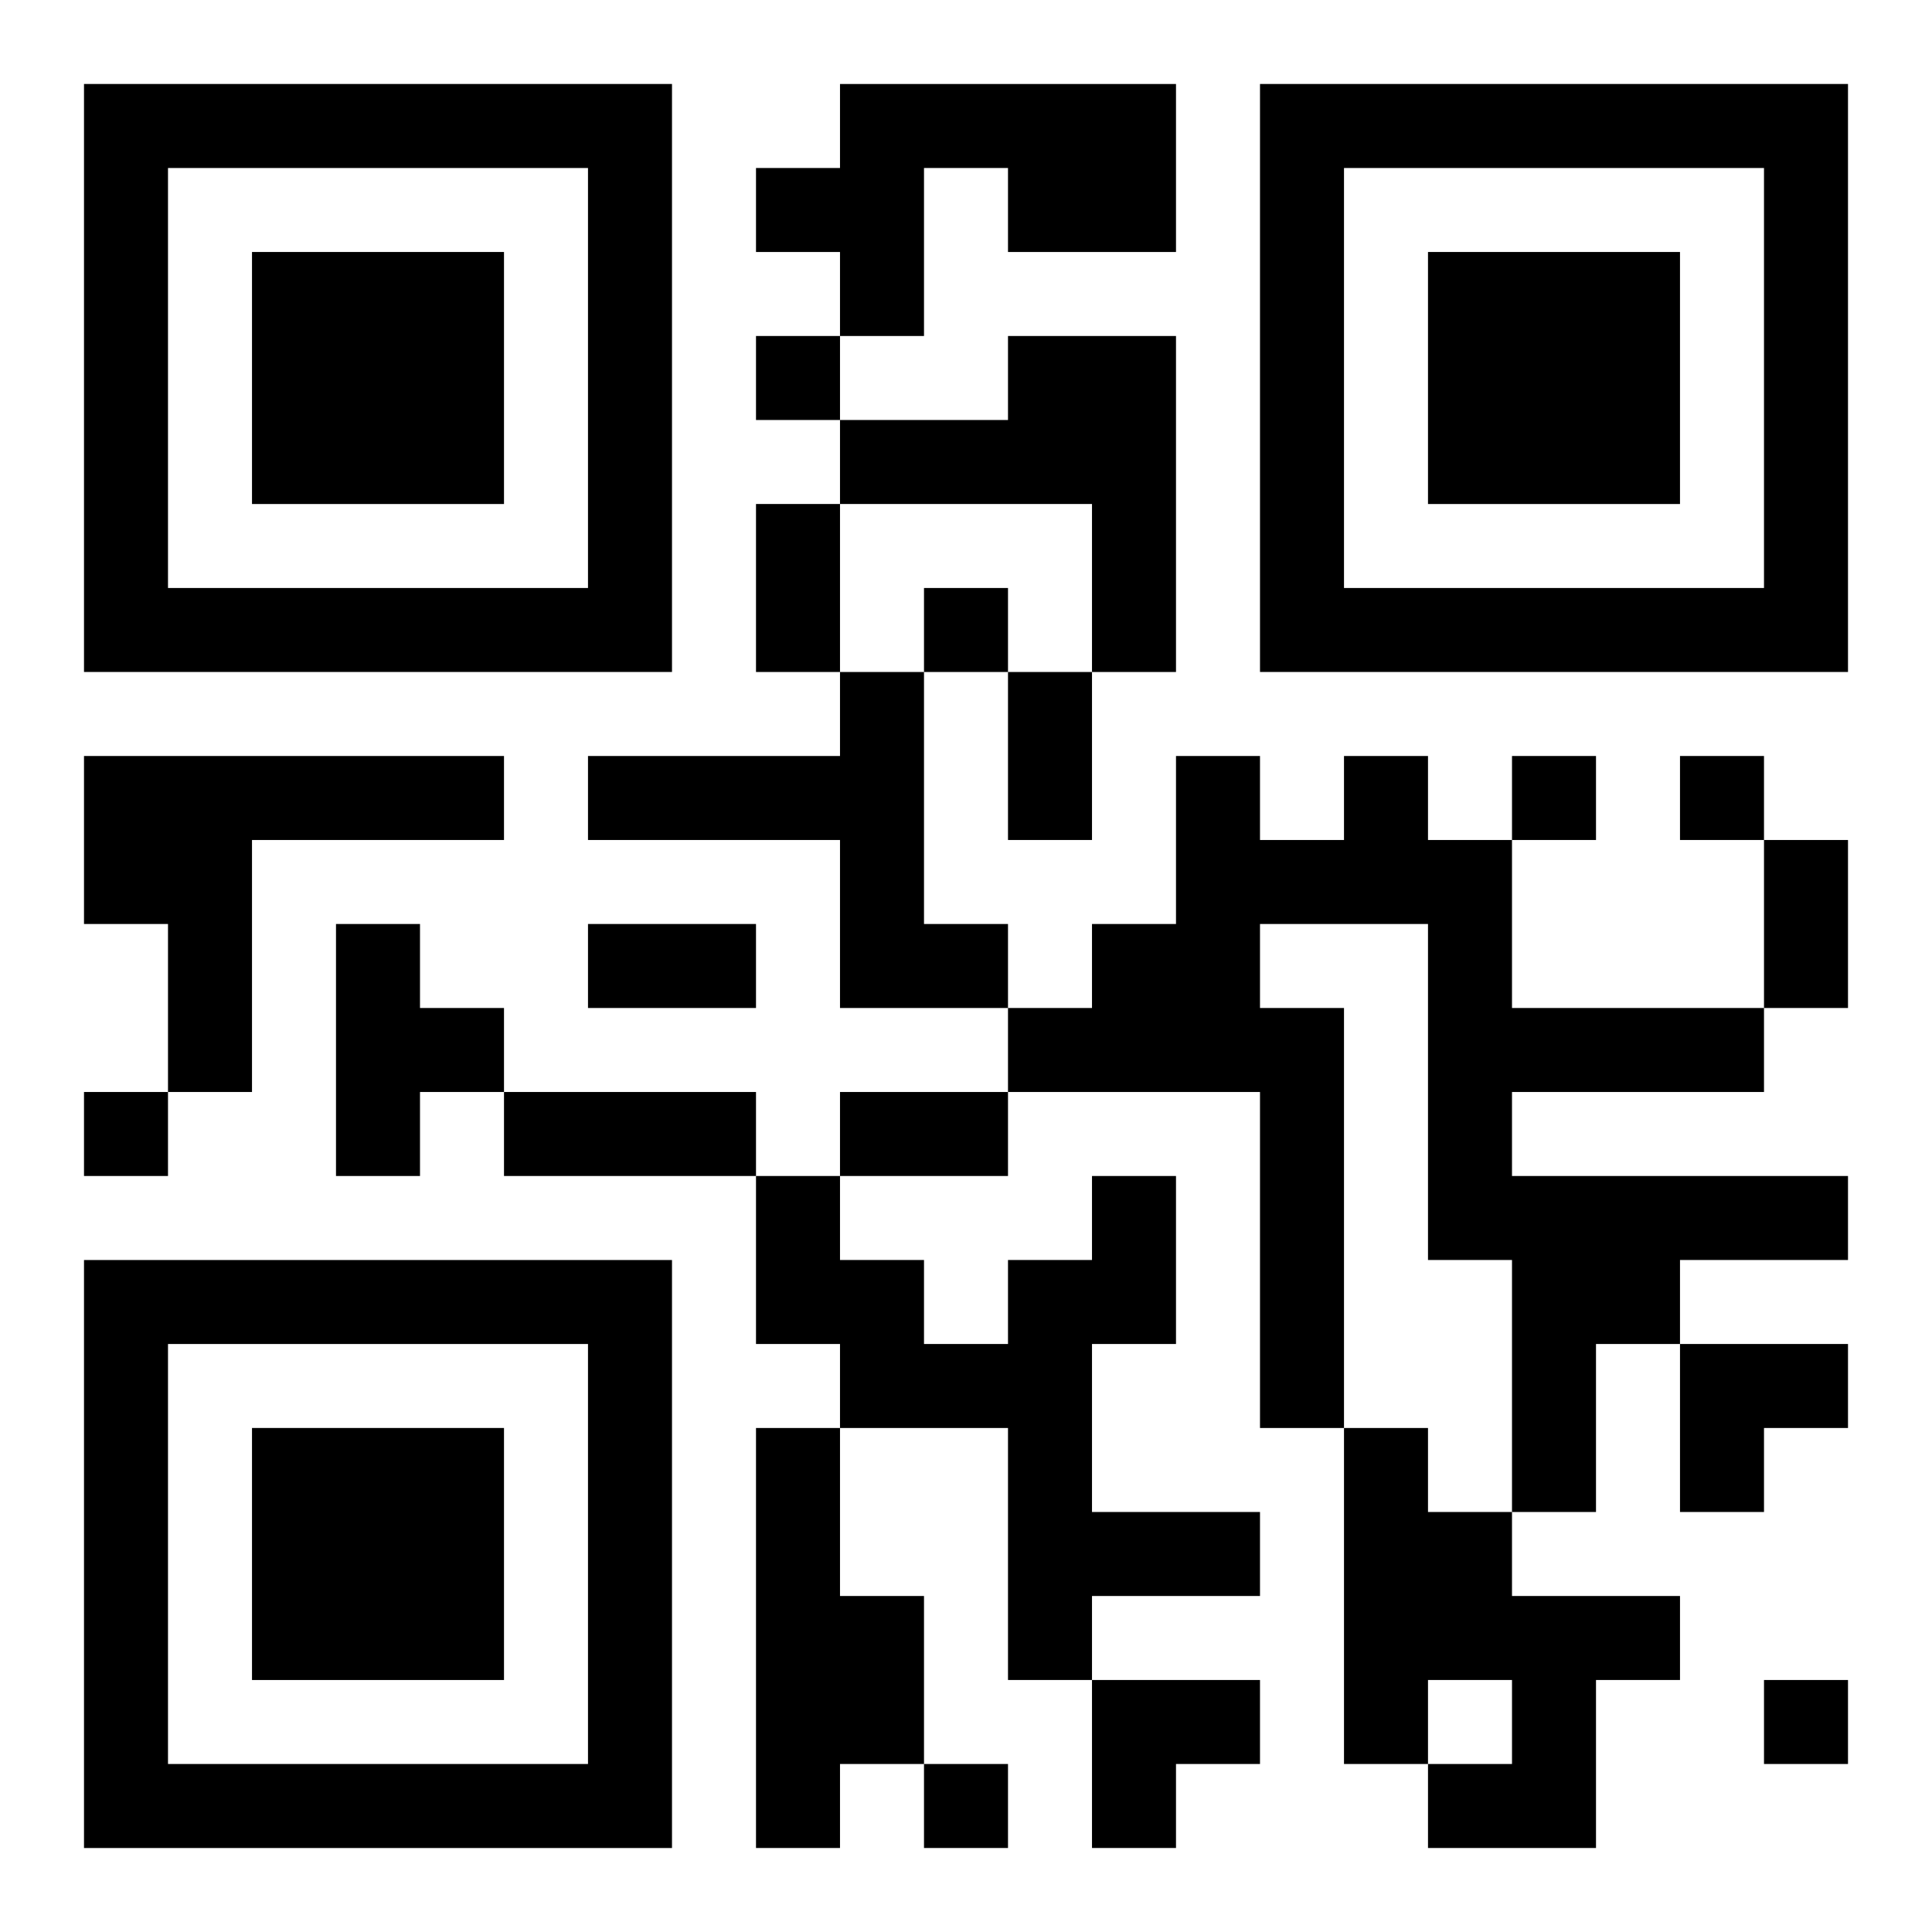 <?xml version="1.0" encoding="UTF-8"?>
<svg width="250" height="250" baseProfile="full" version="1.1" viewBox="-1 -1 23 23" xmlns="http://www.w3.org/2000/svg" xmlns:xlink="http://www.w3.org/1999/xlink"><symbol id="a"><path d="m0 7v7h7v-7h-7zm1 1h5v5h-5v-5zm1 1v3h3v-3h-3z"/></symbol><use y="-7" xlink:href="#a"/><use y="7" xlink:href="#a"/><use x="14" y="-7" xlink:href="#a"/><path d="m9 0h4v2h-2v-1h-1v2h-1v-1h-1v-1h1v-1m2 3h2v4h-1v-2h-3v-1h2v-1m-2 4h1v3h1v1h-2v-2h-3v-1h3v-1m-9 1h5v1h-3v3h-1v-2h-1v-2m15 0h1v1h1v2h3v1h-3v1h4v1h-2v1h-1v2h-1v-3h-1v-4h-2v1h1v5h-1v-4h-3v-1h1v-1h1v-2h1v1h1v-1m-12 2h1v1h1v1h-1v1h-1v-3m9 3h1v2h-1v2h2v1h-2v1h-1v-3h-2v-1h-1v-2h1v1h1v1h1v-1h1v-1m-4 3h1v2h1v2h-1v1h-1v-5m7 0h1v1h1v1h2v1h-1v2h-2v-1h1v-1h-1v1h-1v-4m-7-13v1h1v-1h-1m2 3v1h1v-1h-1m7 2v1h1v-1h-1m2 0v1h1v-1h-1m-19 4v1h1v-1h-1m20 7v1h1v-1h-1m-10 1v1h1v-1h-1m-2-15h1v2h-1v-2m3 2h1v2h-1v-2m9 2h1v2h-1v-2m-14 1h2v1h-2v-1m-1 2h3v1h-3v-1m4 0h2v1h-2v-1m10 3h2v1h-1v1h-1zm-7 4h2v1h-1v1h-1z"/></svg>
